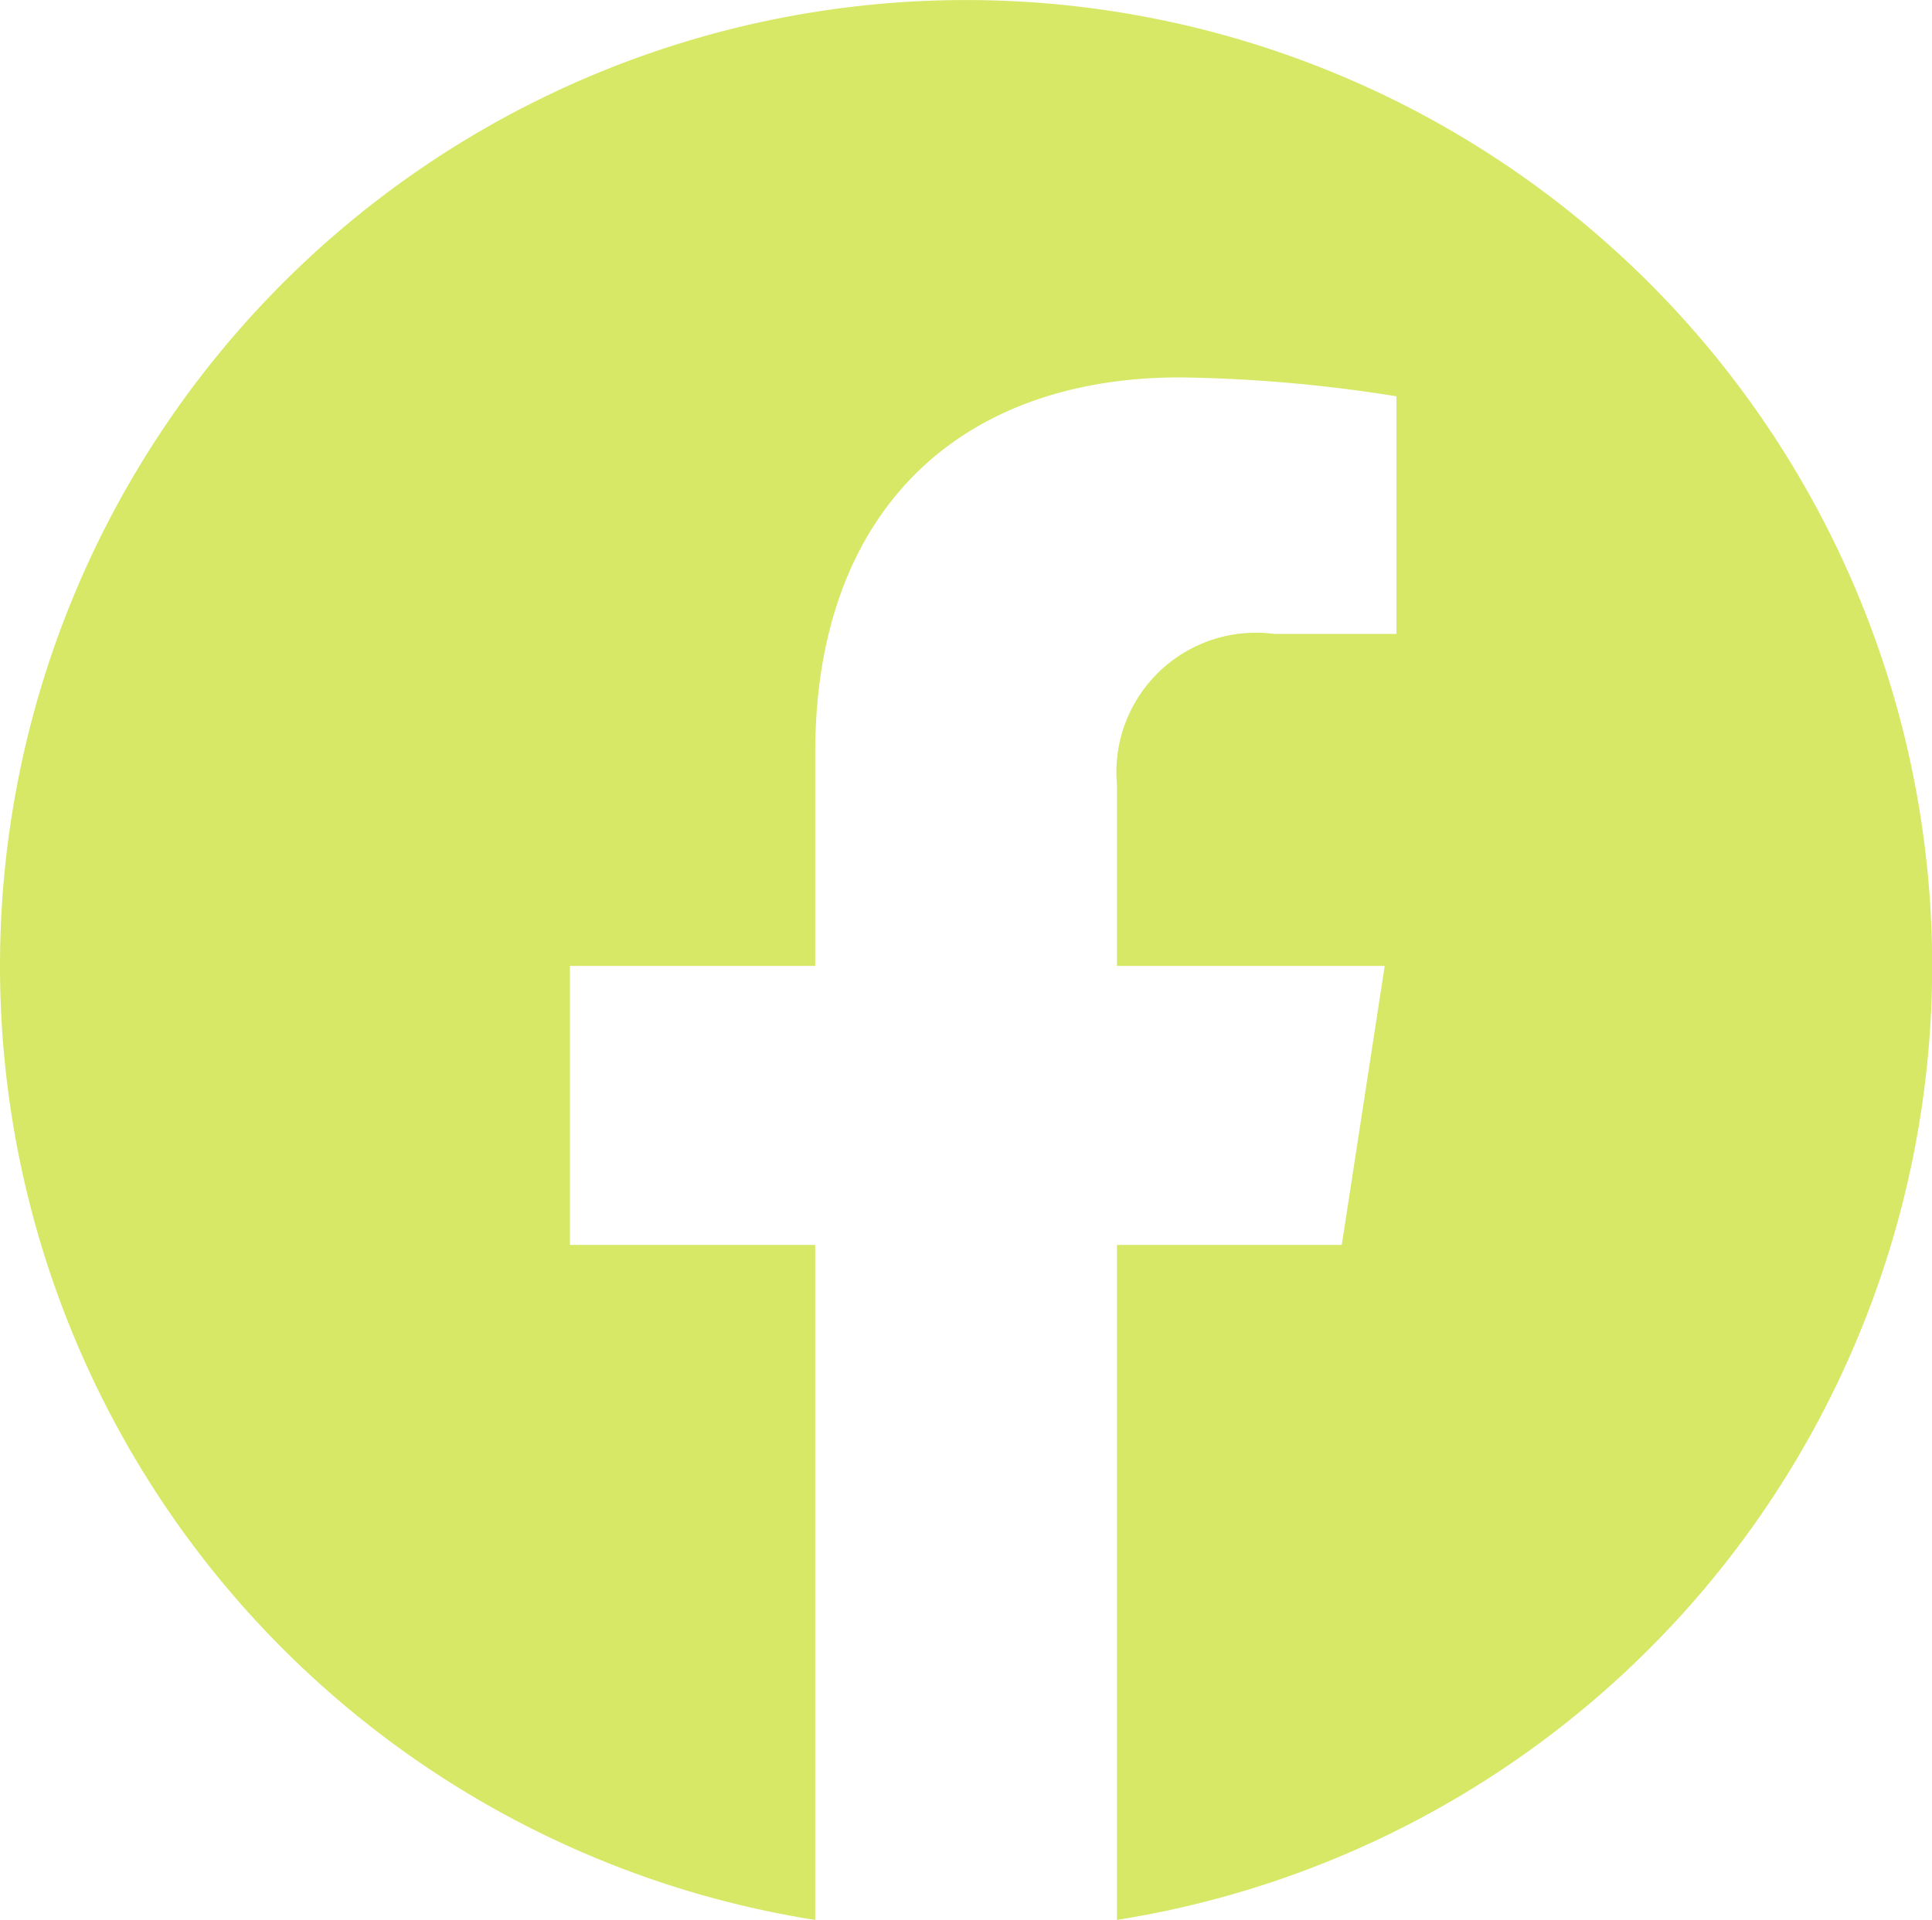 <svg xmlns="http://www.w3.org/2000/svg" width="35.997" height="35.779" viewBox="0 0 35.997 35.779"><defs><style>.a{fill:#d6e865;}</style></defs><path class="a" d="M36,18a18,18,0,1,0-20.811,17.78V23.2h-4.57V18h4.57V14.033c0-4.511,2.687-7,6.8-7a27.68,27.68,0,0,1,4.029.352v4.429H23.744a2.6,2.6,0,0,0-2.933,2.811V18H25.8L25,23.2H20.811V35.779A18,18,0,0,0,36,18Z"/></svg>